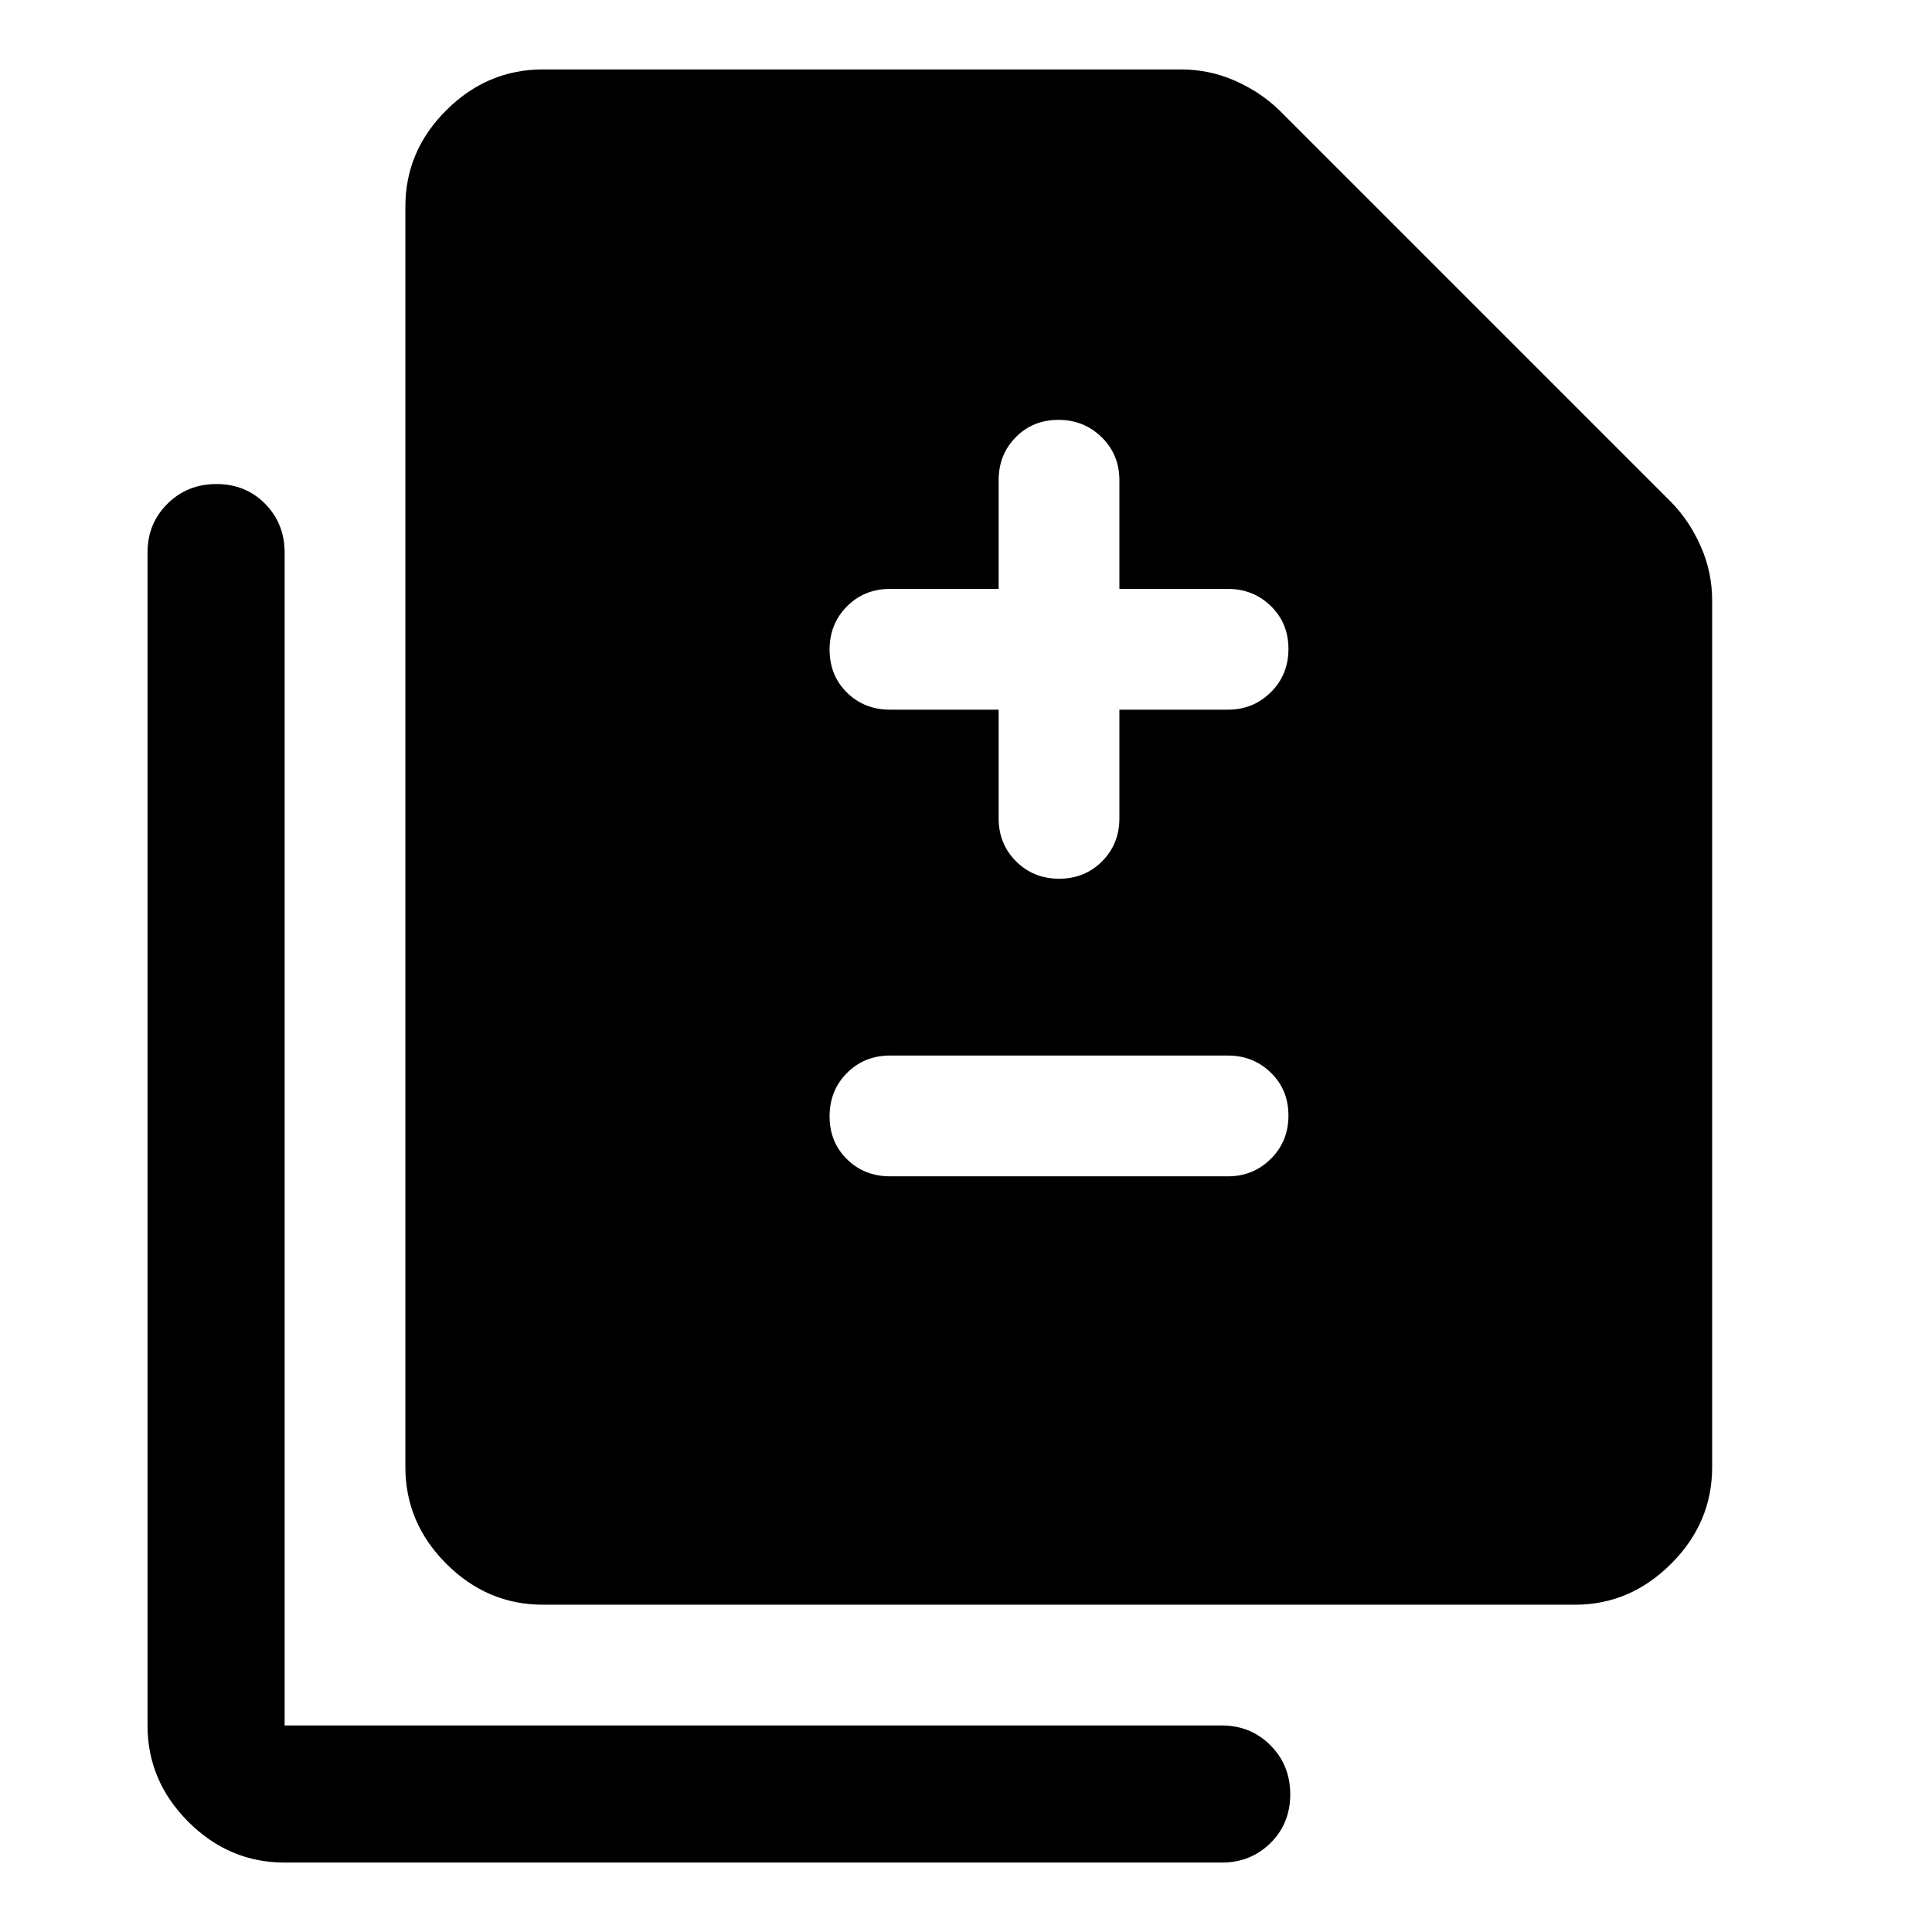 <svg xmlns="http://www.w3.org/2000/svg" width="48" height="48" viewBox="0 -960 960 960"><path d="M496.22-607.37v54q0 12.75 8.67 21.38 8.68 8.62 21.38 8.62 12.71 0 21.33-8.62 8.62-8.63 8.62-21.38v-54h54q12.51 0 21.25-8.67 8.75-8.68 8.75-21.5 0-12.83-8.75-21.33-8.74-8.5-21.25-8.5h-54v-54q0-12.75-8.8-21.37-8.79-8.63-21.5-8.63-12.7 0-21.2 8.63-8.5 8.62-8.5 21.37v54h-54q-12.75 0-21.38 8.68-8.62 8.67-8.62 21.5 0 12.82 8.62 21.32 8.63 8.5 21.38 8.5h54Zm-54 231.87h168q12.51 0 21.25-8.68 8.75-8.67 8.75-21.5 0-12.82-8.75-21.32-8.74-8.5-21.25-8.5h-168q-12.75 0-21.38 8.68-8.62 8.67-8.62 21.5 0 12.82 8.62 21.32 8.63 8.5 21.38 8.5ZM269.8-162.63q-27.69 0-48.03-20.34-20.34-20.33-20.34-48.03v-626.37q0-27.6 20.34-47.86 20.34-20.27 48.03-20.27h317.03q14.06 0 26.8 5.6t22.17 14.79l194.57 194.57q9.2 9.43 14.79 22.17 5.6 12.74 5.6 26.8V-231q0 27.7-20.39 48.03-20.39 20.34-47.74 20.34H269.8ZM141.43-34.5q-27.59 0-47.86-20.27Q73.3-75.03 73.3-102.63v-582.78q0-14.43 9.88-24.25 9.87-9.82 24.36-9.82 14.5 0 24.2 9.82 9.69 9.82 9.69 24.25v582.78h465.61q14.43 0 24.25 9.87t9.82 24.37q0 14.5-9.82 24.19-9.82 9.7-24.25 9.7H141.43Z"/></svg>